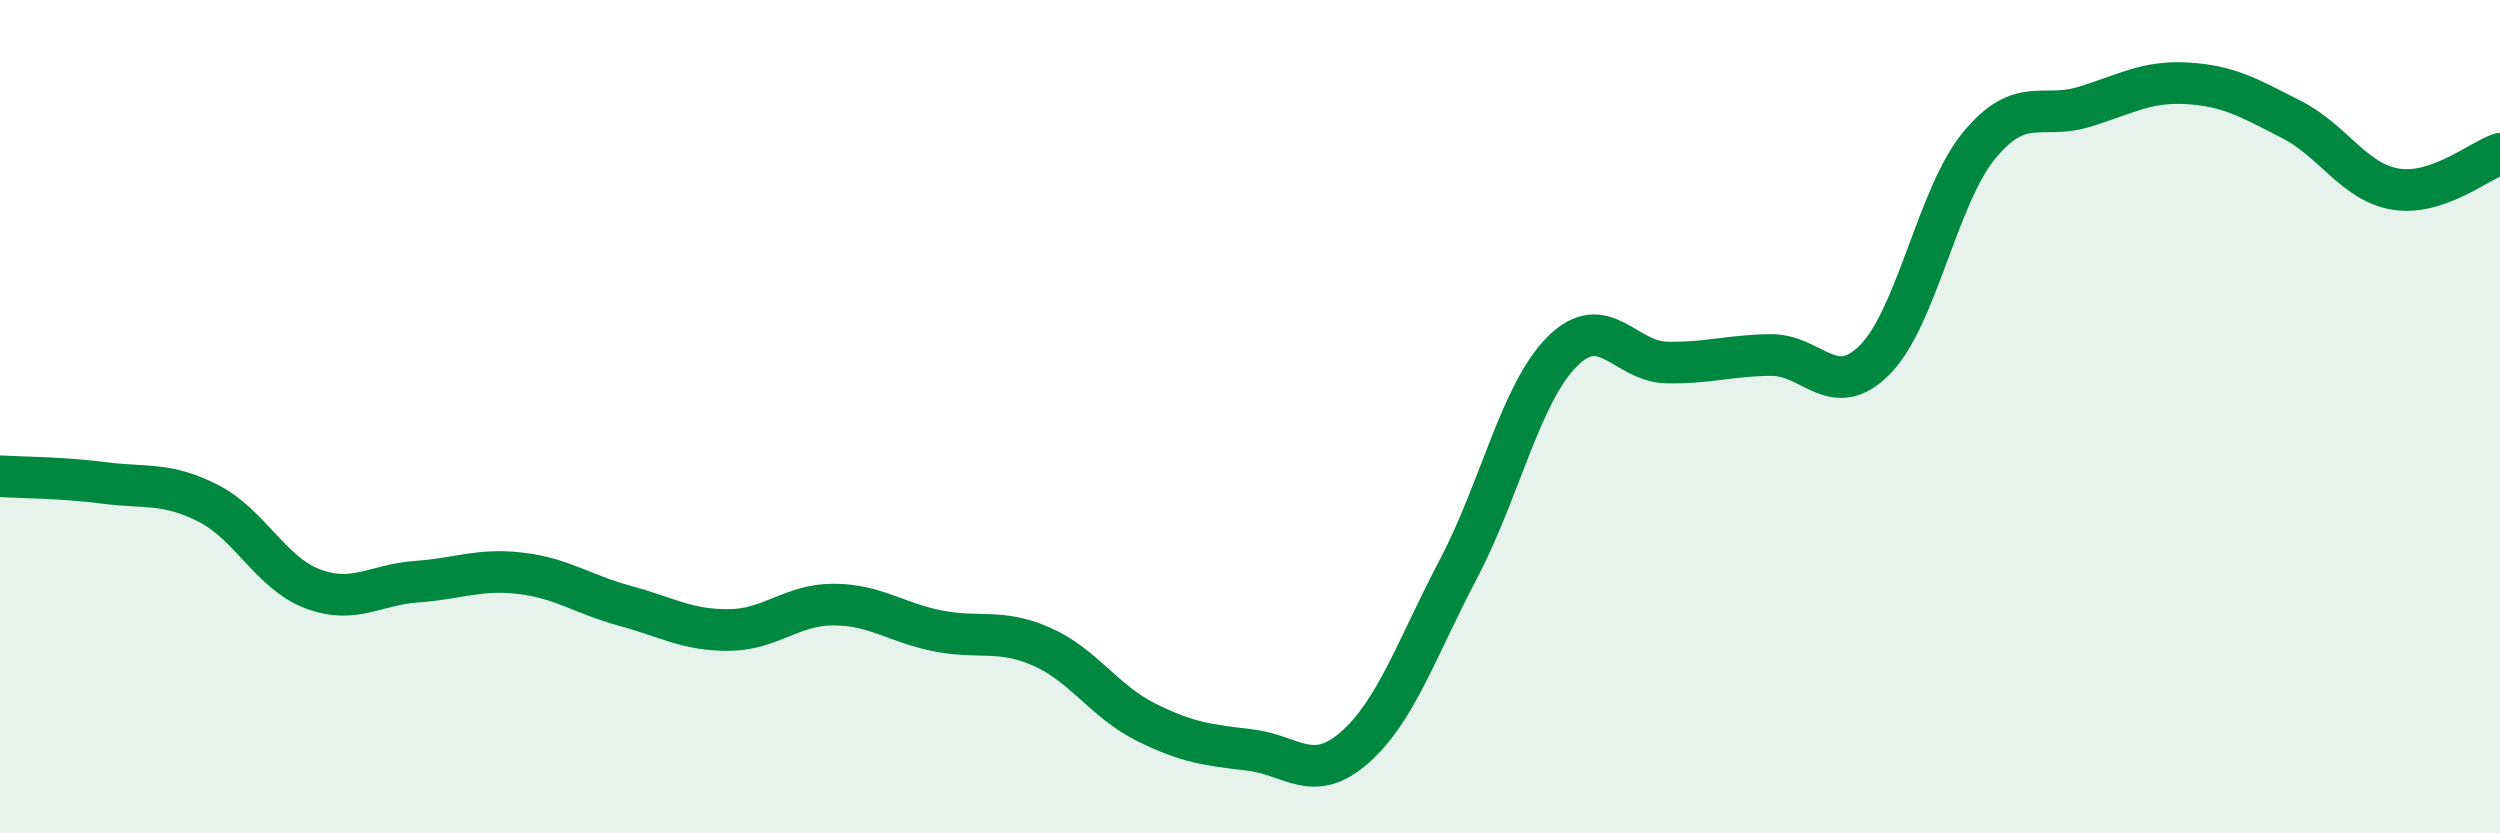 
    <svg width="60" height="20" viewBox="0 0 60 20" xmlns="http://www.w3.org/2000/svg">
      <path
        d="M 0,11.43 C 0.5,11.46 1.5,11.46 2.5,11.59 C 3.5,11.72 4,11.57 5,12.08 C 6,12.59 6.5,13.75 7.5,14.13 C 8.5,14.51 9,14.03 10,13.96 C 11,13.89 11.5,13.64 12.5,13.76 C 13.5,13.88 14,14.27 15,14.54 C 16,14.81 16.5,15.13 17.5,15.12 C 18.5,15.11 19,14.51 20,14.51 C 21,14.51 21.5,14.94 22.5,15.14 C 23.5,15.34 24,15.08 25,15.52 C 26,15.96 26.5,16.83 27.5,17.33 C 28.5,17.83 29,17.88 30,18 C 31,18.12 31.5,18.82 32.5,17.95 C 33.5,17.08 34,15.56 35,13.66 C 36,11.76 36.5,9.42 37.5,8.43 C 38.5,7.44 39,8.68 40,8.7 C 41,8.72 41.5,8.53 42.5,8.52 C 43.5,8.51 44,9.64 45,8.63 C 46,7.62 46.5,4.7 47.5,3.49 C 48.5,2.28 49,2.87 50,2.57 C 51,2.27 51.5,1.94 52.5,2 C 53.5,2.06 54,2.36 55,2.87 C 56,3.38 56.5,4.38 57.5,4.54 C 58.5,4.7 59.5,3.86 60,3.69L60 20L0 20Z"
        fill="#008740"
        opacity="0.1"
        stroke-linecap="round"
        stroke-linejoin="round"
      />
      <path
        d="M 0,11.43 C 0.5,11.46 1.5,11.46 2.5,11.59 C 3.5,11.72 4,11.57 5,12.08 C 6,12.59 6.5,13.75 7.5,14.13 C 8.5,14.51 9,14.03 10,13.96 C 11,13.89 11.5,13.64 12.5,13.76 C 13.5,13.88 14,14.27 15,14.54 C 16,14.81 16.5,15.13 17.5,15.12 C 18.5,15.11 19,14.51 20,14.51 C 21,14.51 21.5,14.94 22.5,15.14 C 23.5,15.34 24,15.08 25,15.52 C 26,15.96 26.5,16.83 27.5,17.33 C 28.5,17.83 29,17.88 30,18 C 31,18.12 31.5,18.82 32.5,17.95 C 33.5,17.08 34,15.56 35,13.66 C 36,11.76 36.5,9.42 37.5,8.43 C 38.5,7.44 39,8.68 40,8.7 C 41,8.72 41.5,8.53 42.5,8.52 C 43.5,8.51 44,9.64 45,8.63 C 46,7.62 46.5,4.7 47.5,3.49 C 48.5,2.28 49,2.87 50,2.57 C 51,2.27 51.5,1.94 52.5,2 C 53.5,2.06 54,2.36 55,2.87 C 56,3.38 56.5,4.38 57.5,4.54 C 58.5,4.7 59.5,3.86 60,3.69"
        stroke="#008740"
        stroke-width="1"
        fill="none"
        stroke-linecap="round"
        stroke-linejoin="round"
      />
    </svg>
  